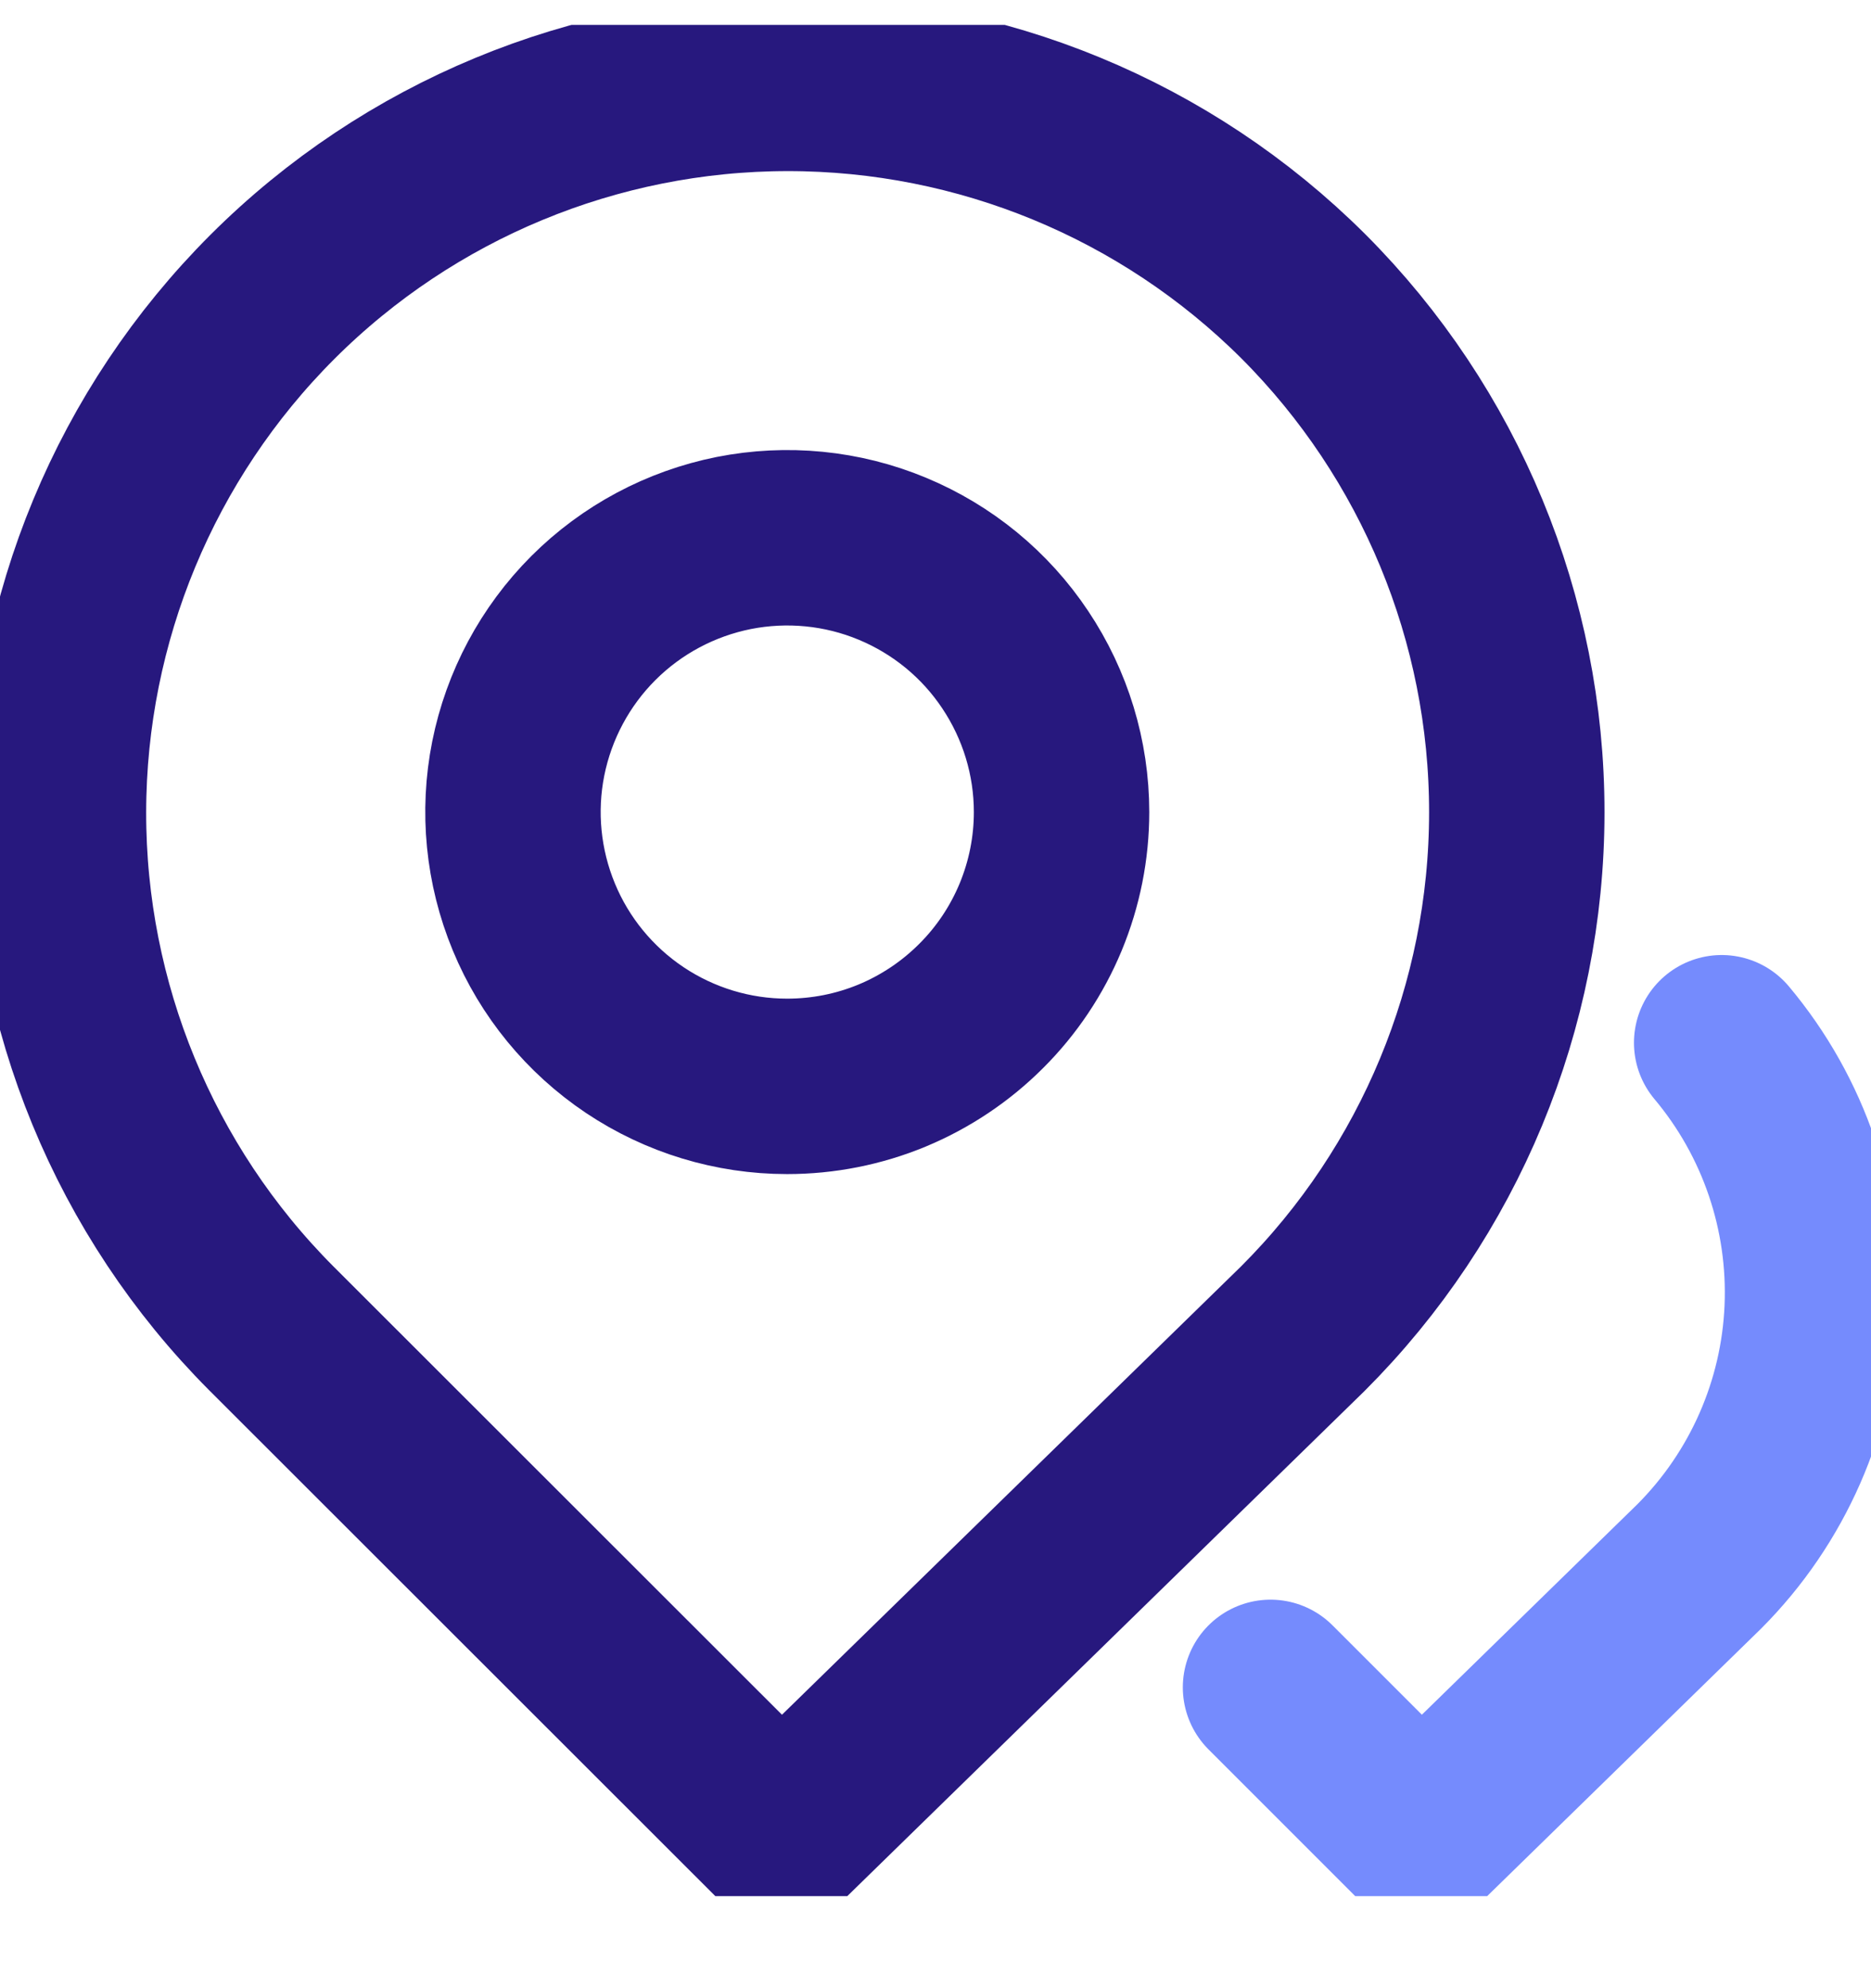 <svg width="16" height="17" viewBox="0 0 16 17" fill="none" xmlns="http://www.w3.org/2000/svg">
<g clip-path="url(#clip0_1340_78661)">
<path d="M11.145 2.533C9.974 1.366 8.388 0.712 6.735 0.713C5.083 0.714 3.498 1.371 2.329 2.539C1.16 3.708 0.502 5.292 0.5 6.945C0.498 8.597 1.151 10.184 2.317 11.355L6.681 15.716C6.699 15.698 11.141 11.361 11.141 11.361C12.312 10.191 12.97 8.603 12.971 6.948C12.972 5.292 12.315 3.704 11.145 2.533V2.533ZM6.731 9.289C6.267 9.289 5.814 9.151 5.428 8.893C5.043 8.635 4.742 8.269 4.565 7.84C4.388 7.412 4.341 6.94 4.432 6.485C4.523 6.031 4.746 5.613 5.074 5.285C5.402 4.957 5.82 4.734 6.275 4.643C6.73 4.553 7.202 4.599 7.63 4.777C8.059 4.955 8.425 5.255 8.682 5.641C8.94 6.027 9.078 6.48 9.078 6.944C9.078 7.252 9.017 7.557 8.899 7.842C8.781 8.126 8.608 8.385 8.39 8.602C8.172 8.82 7.913 8.993 7.629 9.111C7.344 9.229 7.039 9.289 6.731 9.289V9.289Z" stroke="#27187E" stroke-width="1.5" stroke-linecap="round" stroke-linejoin="round"/>
<path d="M10.865 14.428L12.153 15.716C12.163 15.706 14.532 13.393 14.532 13.393C15.117 12.806 15.462 12.021 15.497 11.192C15.532 10.363 15.256 9.551 14.723 8.916" stroke="#758BFD" stroke-width="1.5" stroke-linecap="round" stroke-linejoin="round"/>
</g>
<defs>
<clipPath id="clip0_1340_78661">
<rect width="16" height="16" fill="white" transform="translate(0 0.213)"/>
</clipPath>
</defs>
</svg>
